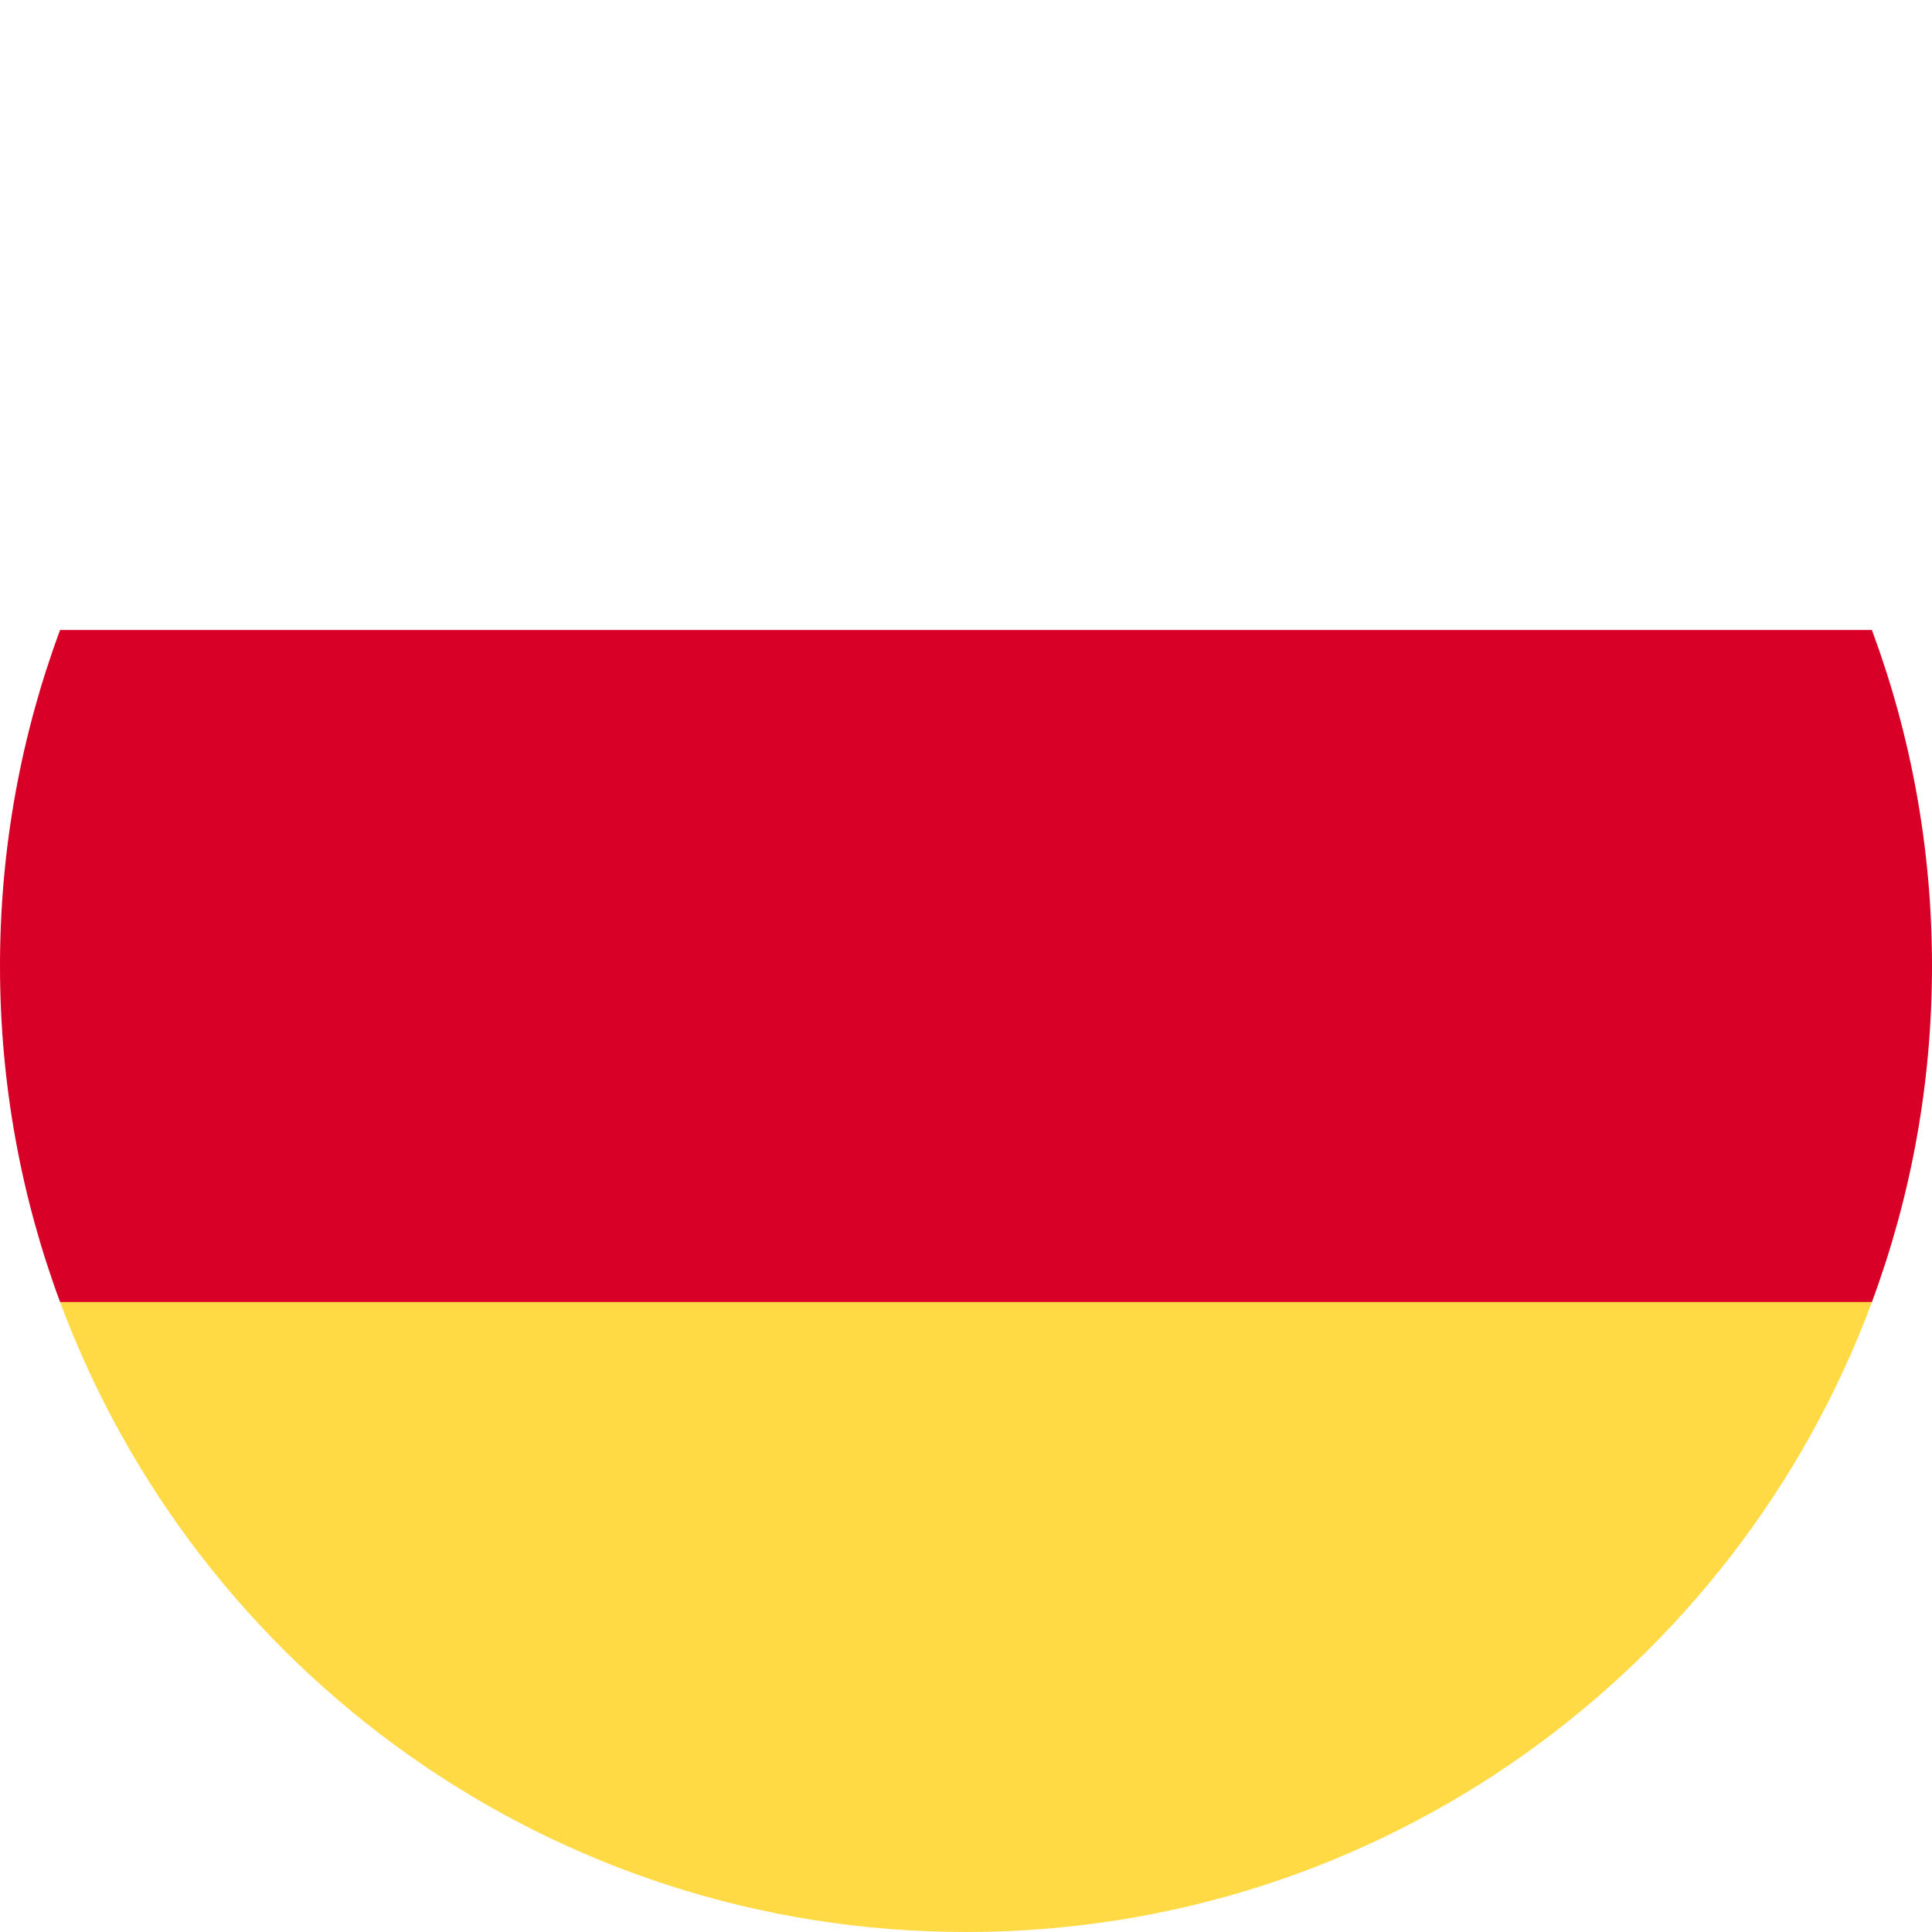 <?xml version="1.0" standalone="no"?><!DOCTYPE svg PUBLIC "-//W3C//DTD SVG 1.1//EN" "http://www.w3.org/Graphics/SVG/1.1/DTD/svg11.dtd"><svg class="icon" style="width: 1em;height: 1em;vertical-align: middle;fill: currentColor;overflow: hidden;" viewBox="0 0 1024 1024" version="1.1" xmlns="http://www.w3.org/2000/svg" p-id="969"><path d="M31.846 690.086C104.188 885.054 291.858 1024 512 1024s407.812-138.946 480.154-333.914L512 645.566l-480.154 44.52z" fill="#FFDA44" p-id="970"></path><path d="M512 0C291.858 0 104.188 138.944 31.846 333.914L512 378.434l480.154-44.522C919.812 138.944 732.142 0 512 0z" fill="" p-id="971"></path><path d="M31.846 333.914C11.266 389.38 0 449.372 0 512s11.266 122.62 31.846 178.086h960.31C1012.736 634.62 1024 574.628 1024 512s-11.264-122.62-31.846-178.086H31.846z" fill="#D80027" p-id="972"></path></svg>
